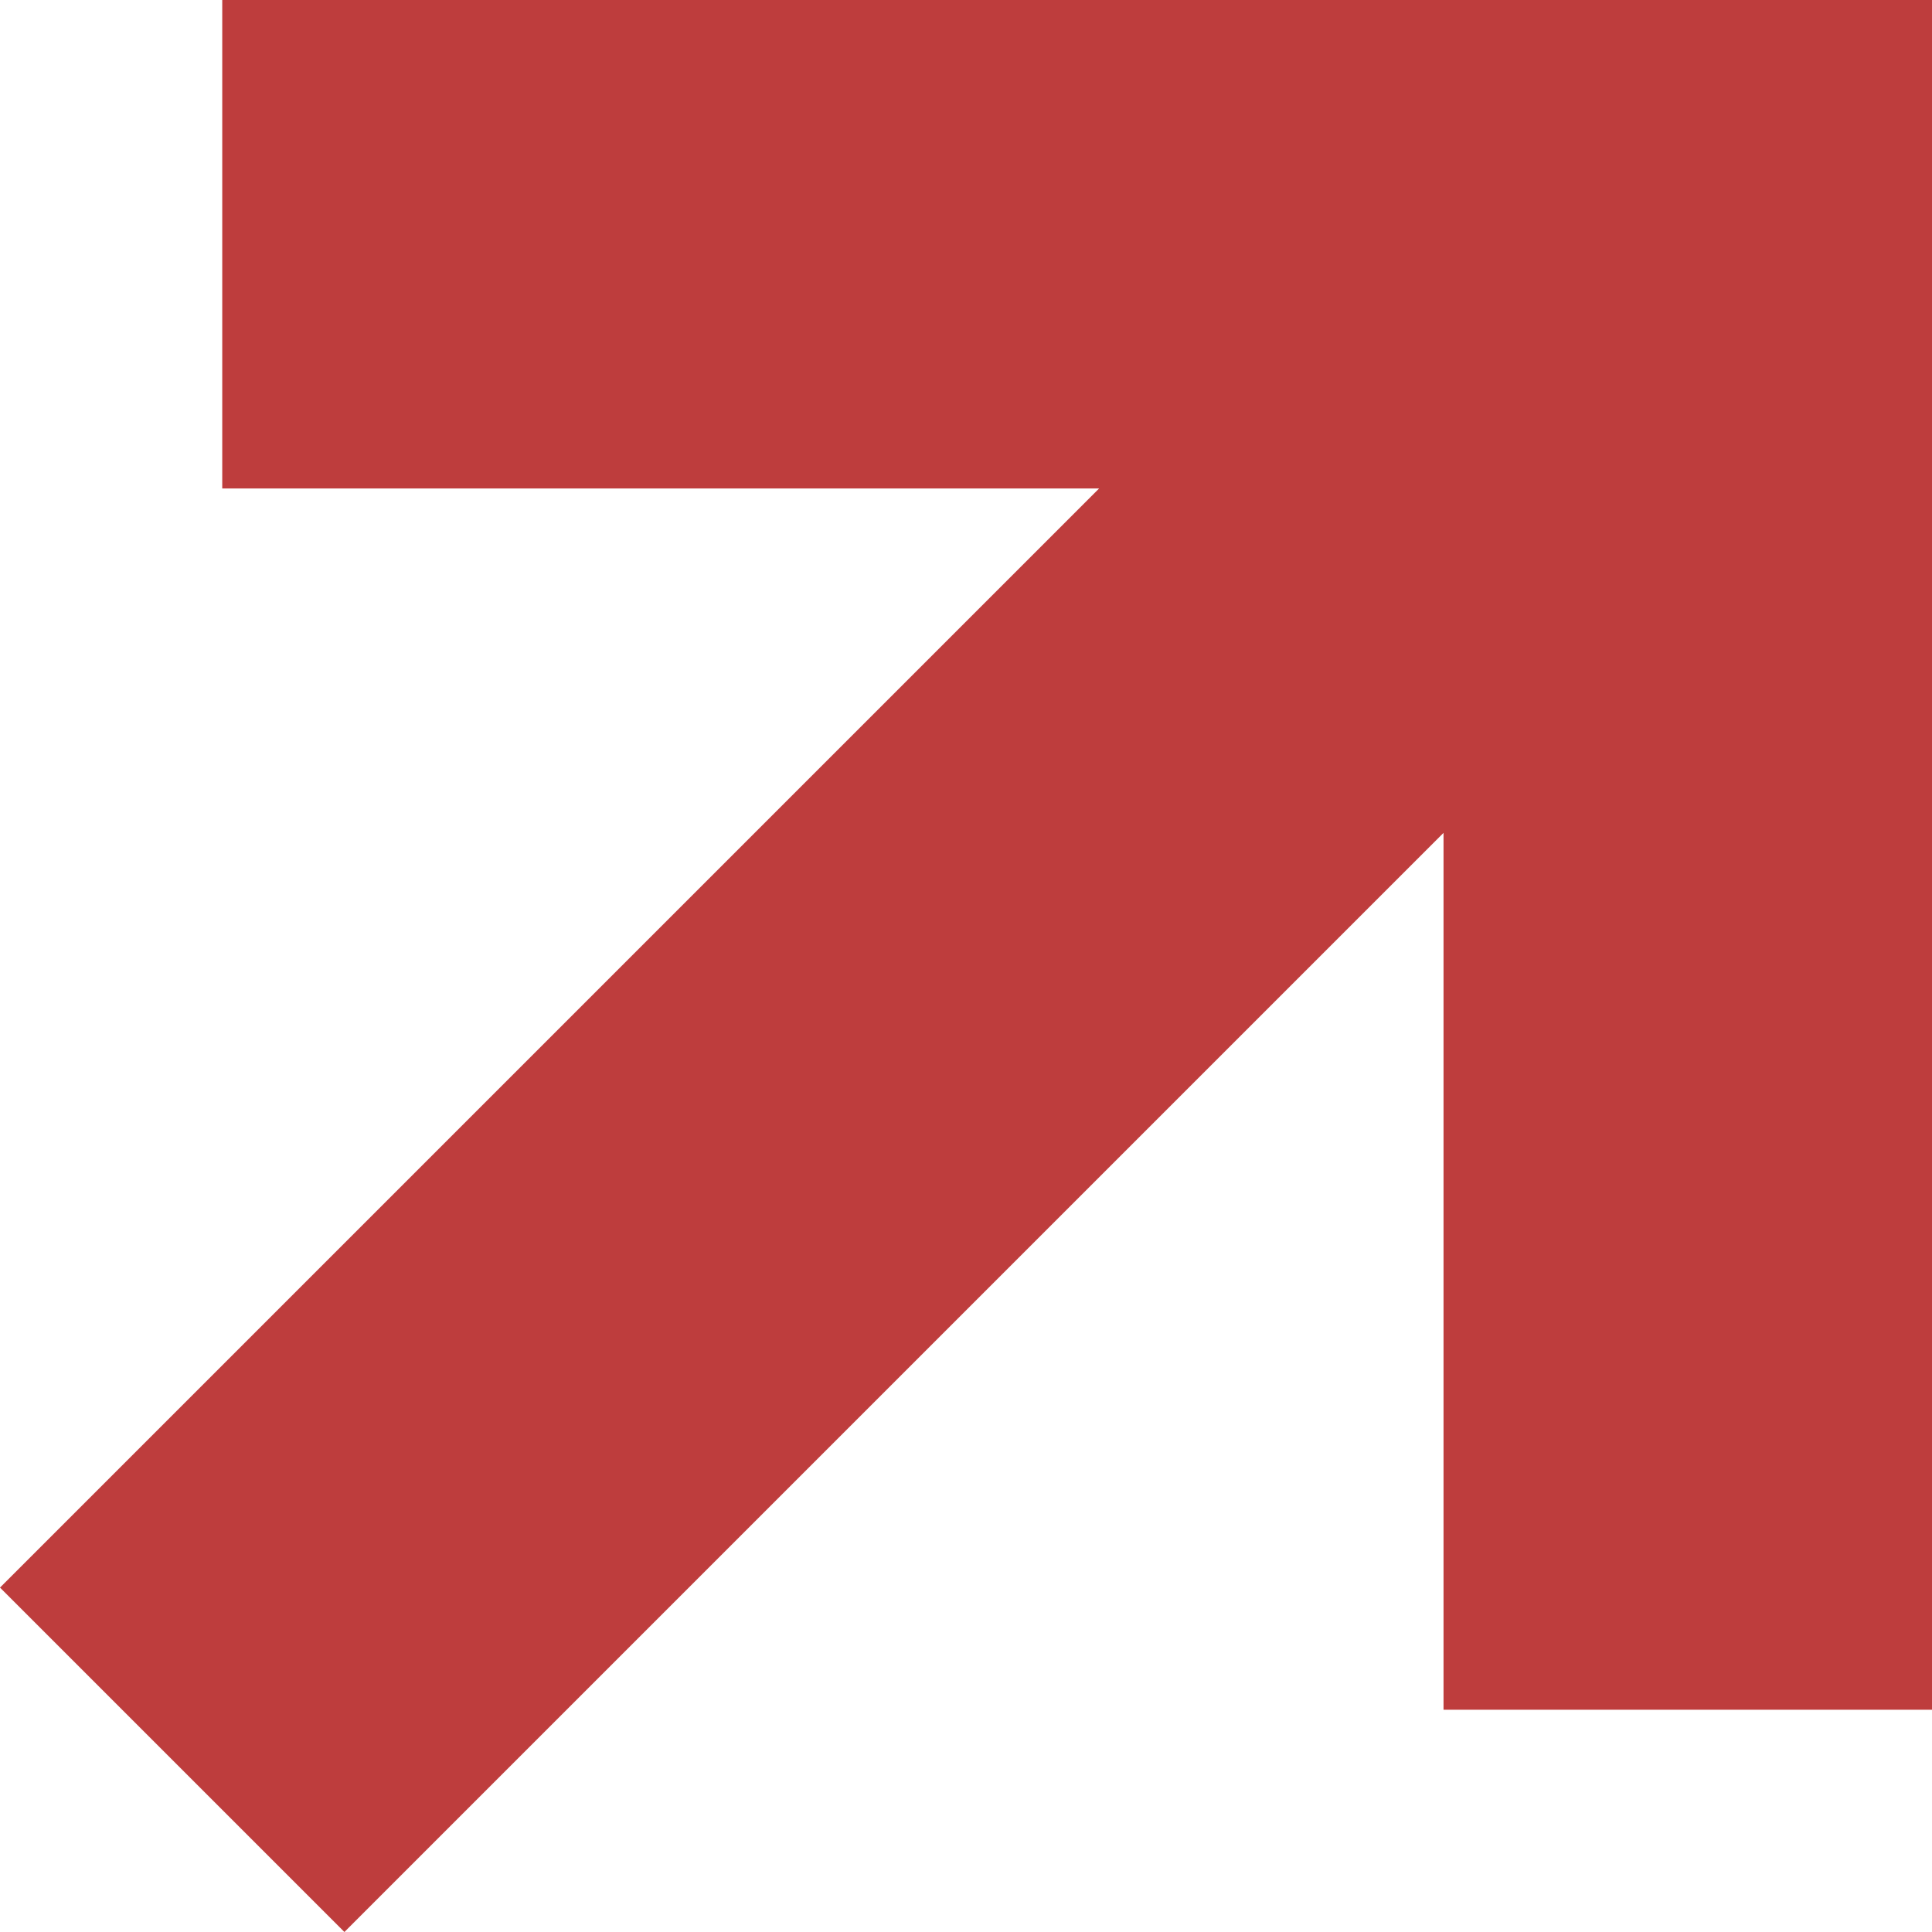 <svg width="30" height="30" viewBox="0 0 30 30" fill="none" xmlns="http://www.w3.org/2000/svg">
<path d="M5.348 30L22.415 12.933V26.549H30V0H3.451V7.585H17.067L0 24.652L5.348 30Z" fill="#BE3D3D"/>
</svg>

